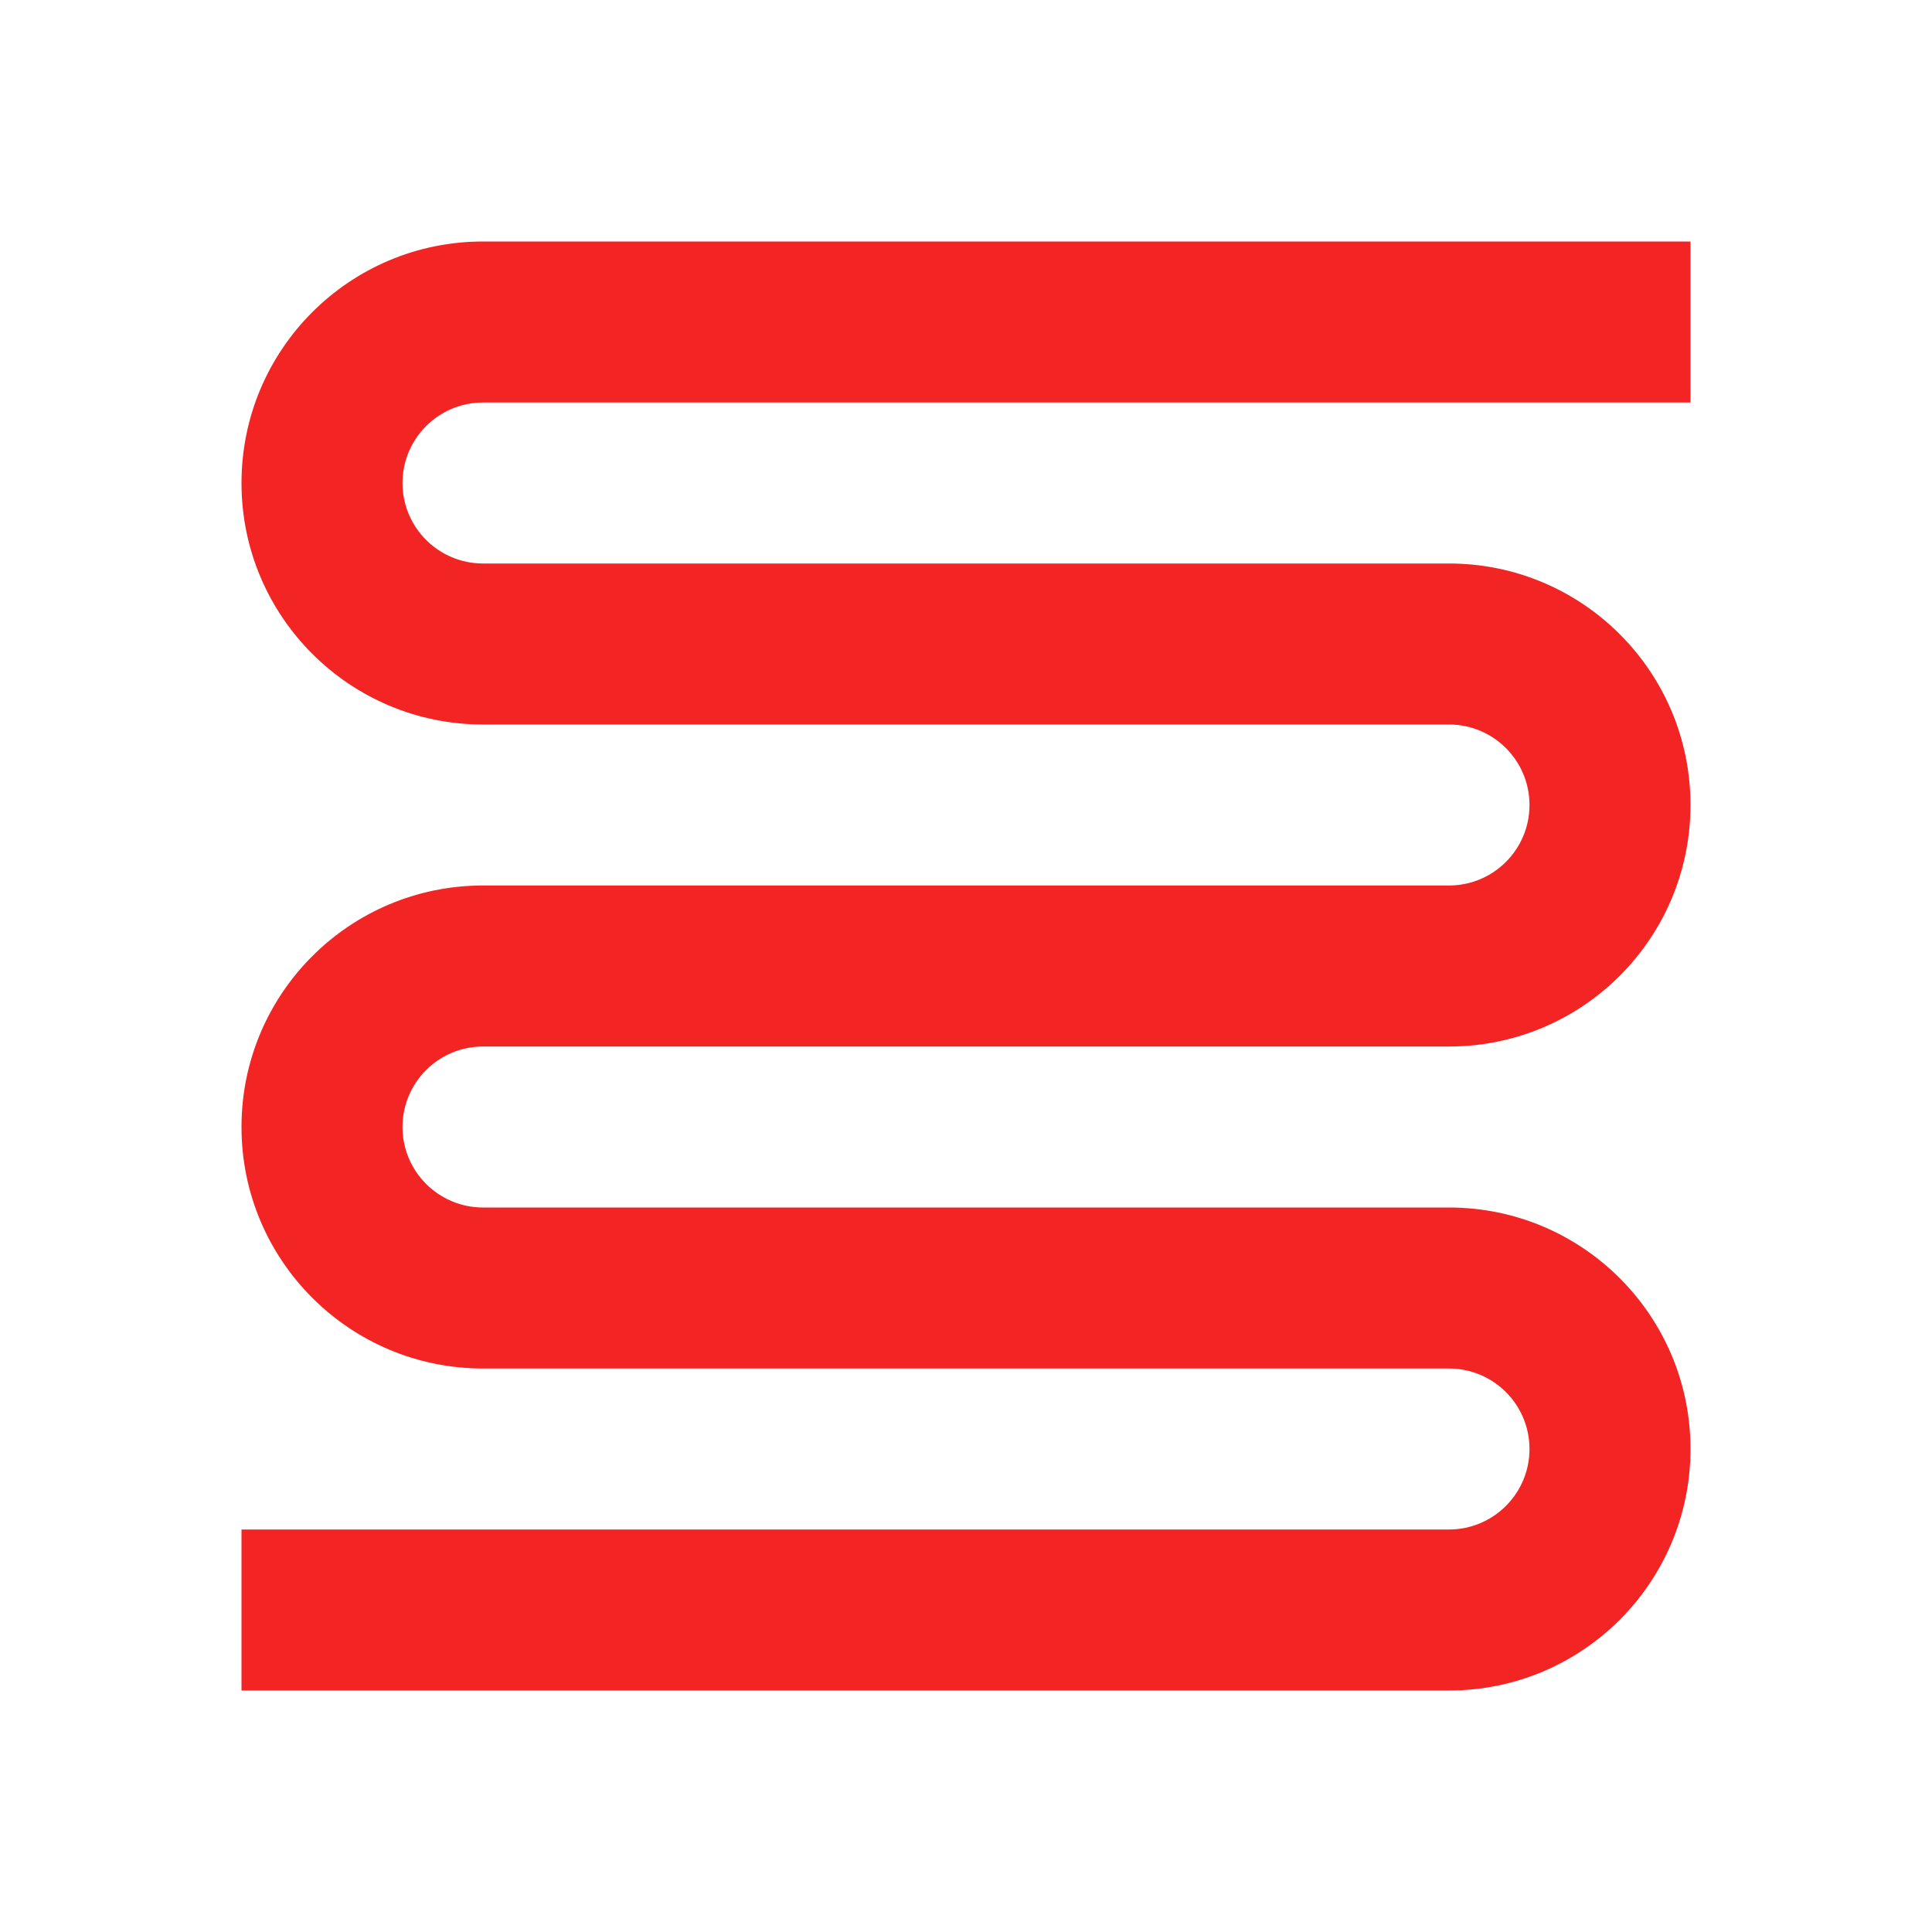 <?xml version="1.0" encoding="UTF-8"?> <svg xmlns="http://www.w3.org/2000/svg" width="24" height="24" viewBox="0 0 24 24" fill="none"><path fill-rule="evenodd" clip-rule="evenodd" d="M3 6C3 4.343 4.343 3 6 3H21V5H6C5.448 5 5 5.448 5 6C5 6.552 5.448 7 6 7H18C19.657 7 21 8.343 21 10C21 11.657 19.657 13 18 13H6C5.448 13 5 13.448 5 14C5 14.552 5.448 15 6 15H18C19.657 15 21 16.343 21 18C21 19.657 19.657 21 18 21H3V19H18C18.552 19 19 18.552 19 18C19 17.448 18.552 17 18 17H6C4.343 17 3 15.657 3 14C3 12.343 4.343 11 6 11H18C18.552 11 19 10.552 19 10C19 9.448 18.552 9 18 9H6C4.343 9 3 7.657 3 6Z" fill="#F32424"></path></svg> 
